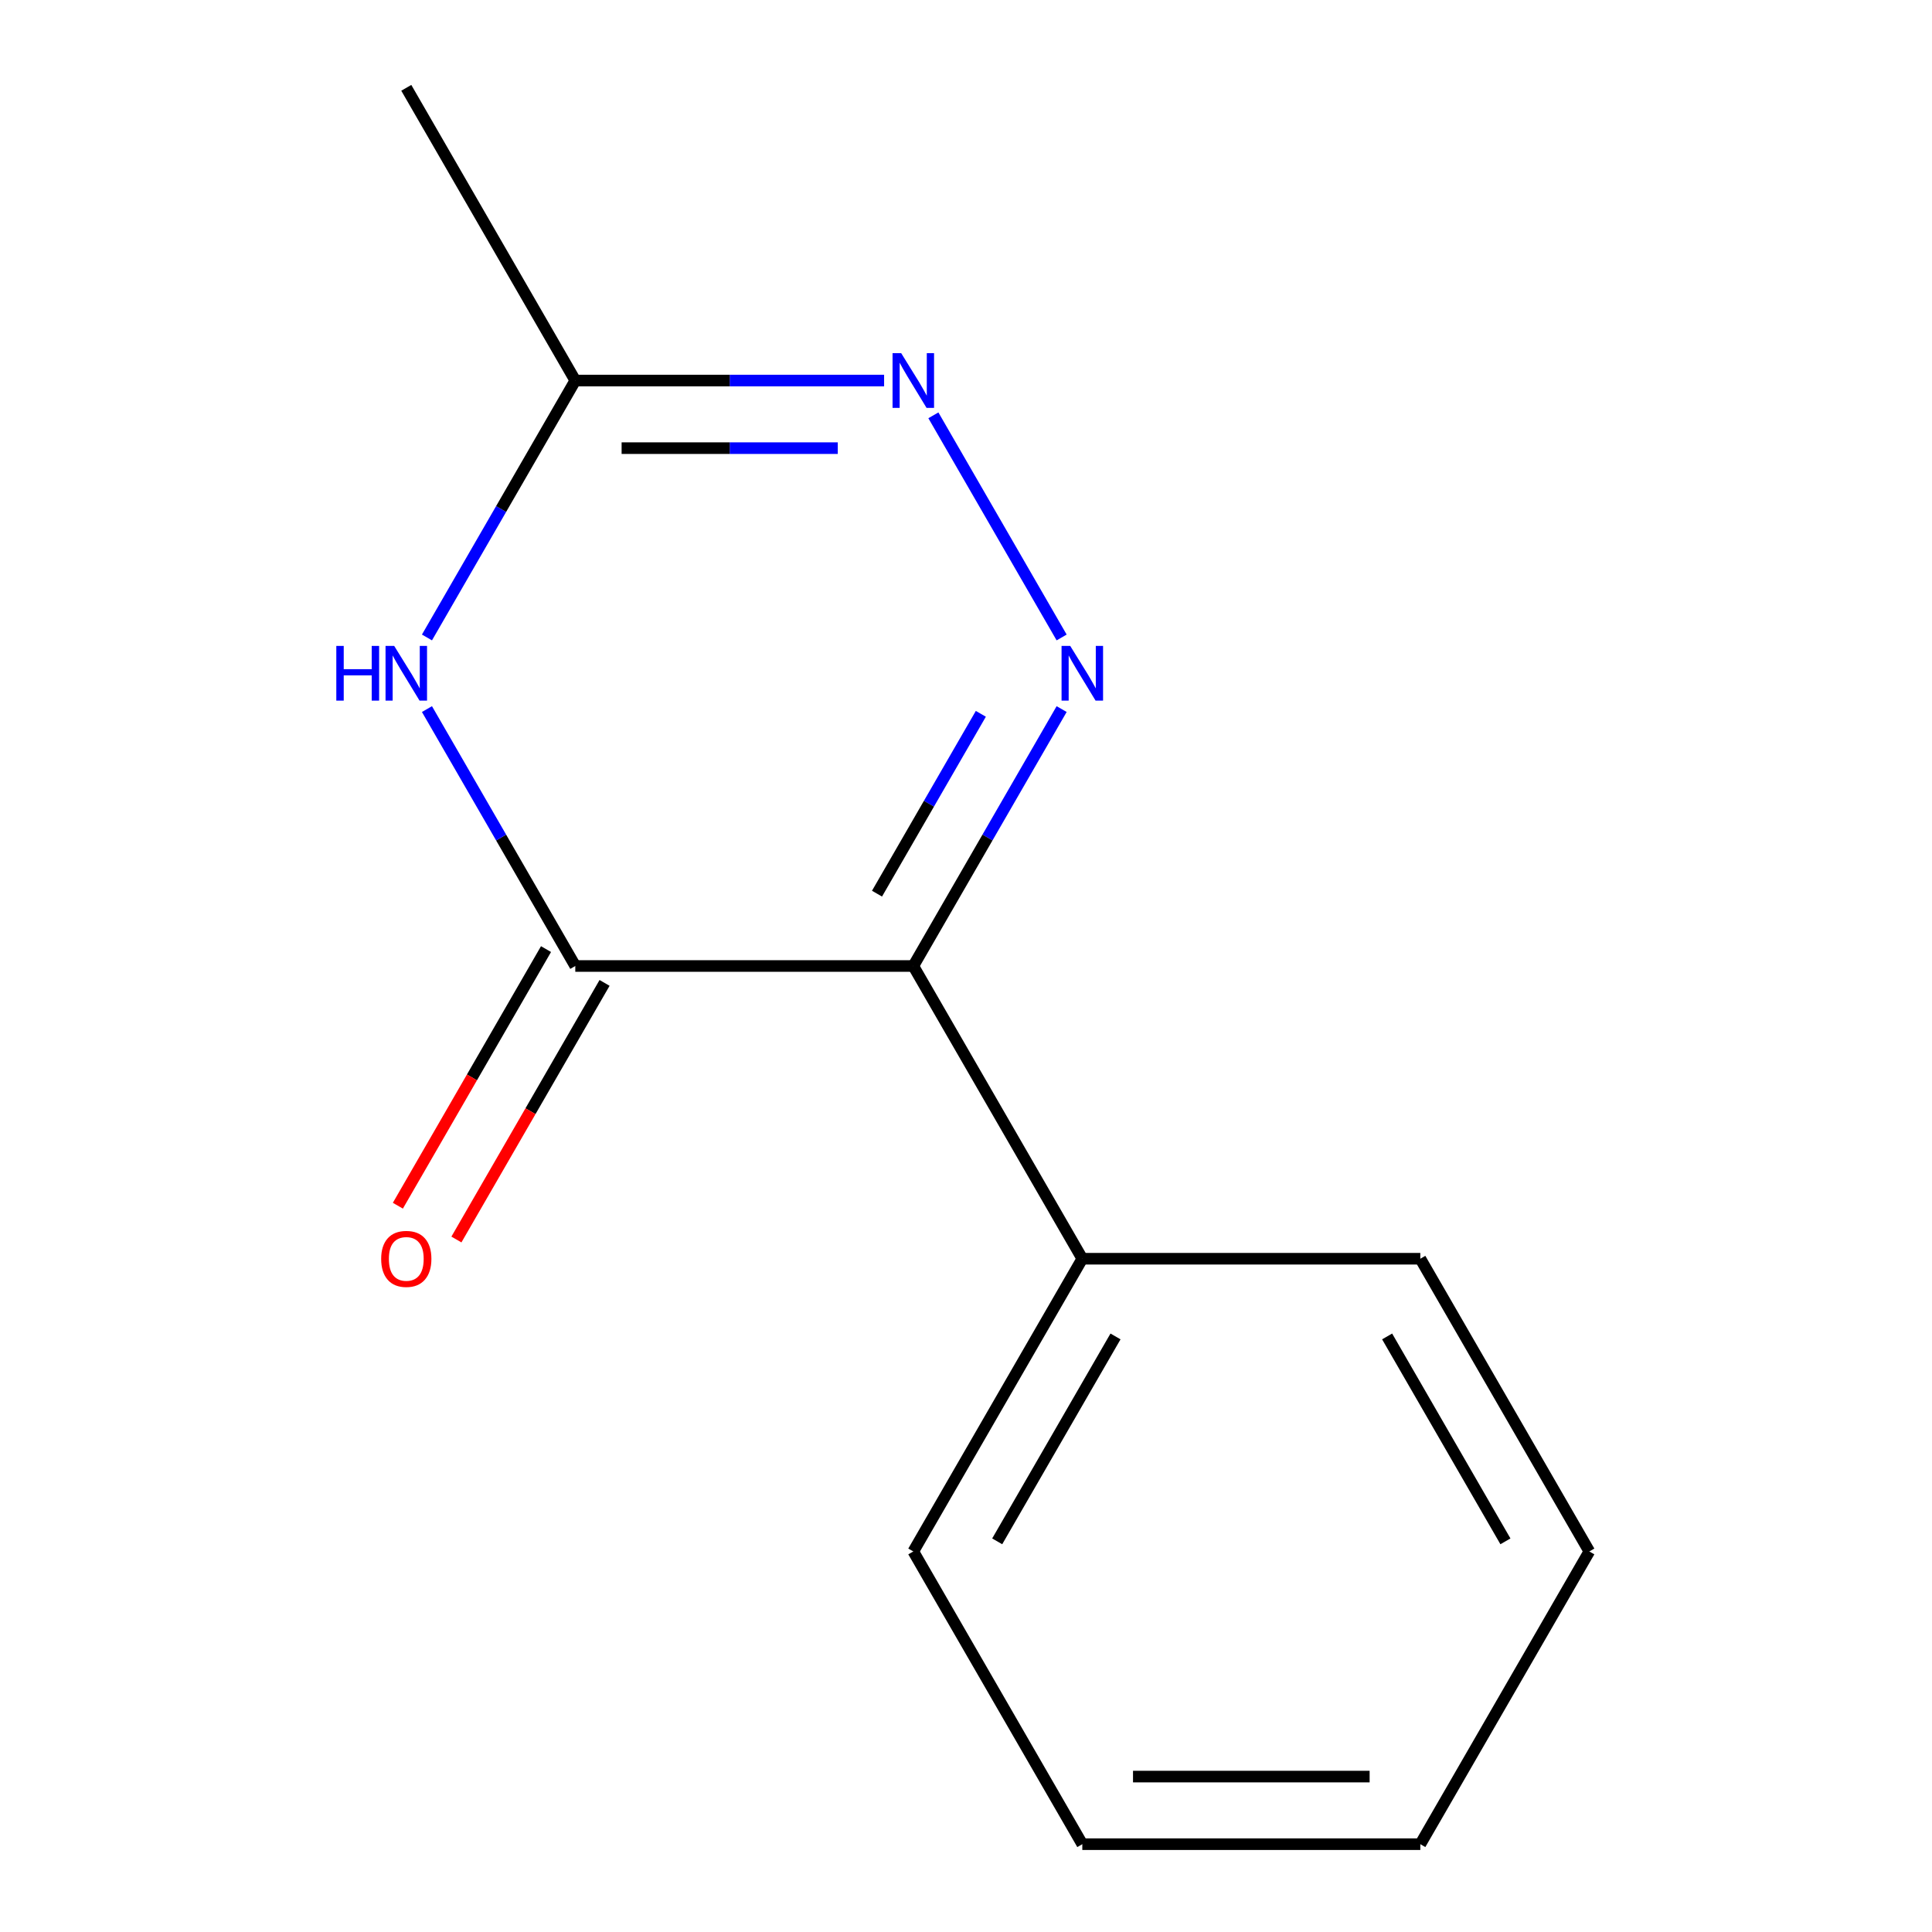 <?xml version='1.0' encoding='iso-8859-1'?>
<svg version='1.1' baseProfile='full'
              xmlns='http://www.w3.org/2000/svg'
                      xmlns:rdkit='http://www.rdkit.org/xml'
                      xmlns:xlink='http://www.w3.org/1999/xlink'
                  xml:space='preserve'
width='1000px' height='1000px' viewBox='0 0 1000 1000'>
<!-- END OF HEADER -->
<rect style='opacity:1.0;fill:#FFFFFF;stroke:none' width='1000' height='1000' x='0' y='0'> </rect>
<path class='bond-0' d='M 549.502,367.019 L 511.113,433.509' style='fill:none;fill-rule:evenodd;stroke:#0000FF;stroke-width:6px;stroke-linecap:butt;stroke-linejoin:miter;stroke-opacity:1' />
<path class='bond-0' d='M 511.113,433.509 L 472.725,500' style='fill:none;fill-rule:evenodd;stroke:#000000;stroke-width:6px;stroke-linecap:butt;stroke-linejoin:miter;stroke-opacity:1' />
<path class='bond-0' d='M 507.682,369.47 L 480.81,416.014' style='fill:none;fill-rule:evenodd;stroke:#0000FF;stroke-width:6px;stroke-linecap:butt;stroke-linejoin:miter;stroke-opacity:1' />
<path class='bond-0' d='M 480.81,416.014 L 453.938,462.557' style='fill:none;fill-rule:evenodd;stroke:#000000;stroke-width:6px;stroke-linecap:butt;stroke-linejoin:miter;stroke-opacity:1' />
<path class='bond-3' d='M 549.502,329.951 L 483.117,214.969' style='fill:none;fill-rule:evenodd;stroke:#0000FF;stroke-width:6px;stroke-linecap:butt;stroke-linejoin:miter;stroke-opacity:1' />
<path class='bond-1' d='M 472.725,500 L 297.77,500' style='fill:none;fill-rule:evenodd;stroke:#000000;stroke-width:6px;stroke-linecap:butt;stroke-linejoin:miter;stroke-opacity:1' />
<path class='bond-6' d='M 472.725,500 L 560.202,651.515' style='fill:none;fill-rule:evenodd;stroke:#000000;stroke-width:6px;stroke-linecap:butt;stroke-linejoin:miter;stroke-opacity:1' />
<path class='bond-5' d='M 282.619,491.252 L 244.277,557.663' style='fill:none;fill-rule:evenodd;stroke:#000000;stroke-width:6px;stroke-linecap:butt;stroke-linejoin:miter;stroke-opacity:1' />
<path class='bond-5' d='M 244.277,557.663 L 205.934,624.074' style='fill:none;fill-rule:evenodd;stroke:#FF0000;stroke-width:6px;stroke-linecap:butt;stroke-linejoin:miter;stroke-opacity:1' />
<path class='bond-5' d='M 312.922,508.748 L 274.58,575.158' style='fill:none;fill-rule:evenodd;stroke:#000000;stroke-width:6px;stroke-linecap:butt;stroke-linejoin:miter;stroke-opacity:1' />
<path class='bond-5' d='M 274.58,575.158 L 236.237,641.569' style='fill:none;fill-rule:evenodd;stroke:#FF0000;stroke-width:6px;stroke-linecap:butt;stroke-linejoin:miter;stroke-opacity:1' />
<path class='bond-13' d='M 297.77,500 L 259.382,433.509' style='fill:none;fill-rule:evenodd;stroke:#000000;stroke-width:6px;stroke-linecap:butt;stroke-linejoin:miter;stroke-opacity:1' />
<path class='bond-13' d='M 259.382,433.509 L 220.994,367.019' style='fill:none;fill-rule:evenodd;stroke:#0000FF;stroke-width:6px;stroke-linecap:butt;stroke-linejoin:miter;stroke-opacity:1' />
<path class='bond-2' d='M 220.994,329.951 L 259.382,263.46' style='fill:none;fill-rule:evenodd;stroke:#0000FF;stroke-width:6px;stroke-linecap:butt;stroke-linejoin:miter;stroke-opacity:1' />
<path class='bond-2' d='M 259.382,263.46 L 297.77,196.97' style='fill:none;fill-rule:evenodd;stroke:#000000;stroke-width:6px;stroke-linecap:butt;stroke-linejoin:miter;stroke-opacity:1' />
<path class='bond-4' d='M 457.611,196.97 L 377.691,196.97' style='fill:none;fill-rule:evenodd;stroke:#0000FF;stroke-width:6px;stroke-linecap:butt;stroke-linejoin:miter;stroke-opacity:1' />
<path class='bond-4' d='M 377.691,196.97 L 297.77,196.97' style='fill:none;fill-rule:evenodd;stroke:#000000;stroke-width:6px;stroke-linecap:butt;stroke-linejoin:miter;stroke-opacity:1' />
<path class='bond-4' d='M 433.635,231.961 L 377.691,231.961' style='fill:none;fill-rule:evenodd;stroke:#0000FF;stroke-width:6px;stroke-linecap:butt;stroke-linejoin:miter;stroke-opacity:1' />
<path class='bond-4' d='M 377.691,231.961 L 321.746,231.961' style='fill:none;fill-rule:evenodd;stroke:#000000;stroke-width:6px;stroke-linecap:butt;stroke-linejoin:miter;stroke-opacity:1' />
<path class='bond-7' d='M 297.77,196.97 L 210.293,45.455' style='fill:none;fill-rule:evenodd;stroke:#000000;stroke-width:6px;stroke-linecap:butt;stroke-linejoin:miter;stroke-opacity:1' />
<path class='bond-8' d='M 560.202,651.515 L 472.725,803.03' style='fill:none;fill-rule:evenodd;stroke:#000000;stroke-width:6px;stroke-linecap:butt;stroke-linejoin:miter;stroke-opacity:1' />
<path class='bond-8' d='M 577.384,691.738 L 516.15,797.798' style='fill:none;fill-rule:evenodd;stroke:#000000;stroke-width:6px;stroke-linecap:butt;stroke-linejoin:miter;stroke-opacity:1' />
<path class='bond-9' d='M 560.202,651.515 L 735.157,651.515' style='fill:none;fill-rule:evenodd;stroke:#000000;stroke-width:6px;stroke-linecap:butt;stroke-linejoin:miter;stroke-opacity:1' />
<path class='bond-11' d='M 472.725,803.03 L 560.202,954.545' style='fill:none;fill-rule:evenodd;stroke:#000000;stroke-width:6px;stroke-linecap:butt;stroke-linejoin:miter;stroke-opacity:1' />
<path class='bond-10' d='M 735.157,651.515 L 822.634,803.03' style='fill:none;fill-rule:evenodd;stroke:#000000;stroke-width:6px;stroke-linecap:butt;stroke-linejoin:miter;stroke-opacity:1' />
<path class='bond-10' d='M 717.975,691.738 L 779.21,797.798' style='fill:none;fill-rule:evenodd;stroke:#000000;stroke-width:6px;stroke-linecap:butt;stroke-linejoin:miter;stroke-opacity:1' />
<path class='bond-12' d='M 822.634,803.03 L 735.157,954.545' style='fill:none;fill-rule:evenodd;stroke:#000000;stroke-width:6px;stroke-linecap:butt;stroke-linejoin:miter;stroke-opacity:1' />
<path class='bond-14' d='M 560.202,954.545 L 735.157,954.545' style='fill:none;fill-rule:evenodd;stroke:#000000;stroke-width:6px;stroke-linecap:butt;stroke-linejoin:miter;stroke-opacity:1' />
<path class='bond-14' d='M 586.445,919.555 L 708.914,919.555' style='fill:none;fill-rule:evenodd;stroke:#000000;stroke-width:6px;stroke-linecap:butt;stroke-linejoin:miter;stroke-opacity:1' />
<path  class='atom-0' d='M 553.942 334.325
L 563.222 349.325
Q 564.142 350.805, 565.622 353.485
Q 567.102 356.165, 567.182 356.325
L 567.182 334.325
L 570.942 334.325
L 570.942 362.645
L 567.062 362.645
L 557.102 346.245
Q 555.942 344.325, 554.702 342.125
Q 553.502 339.925, 553.142 339.245
L 553.142 362.645
L 549.462 362.645
L 549.462 334.325
L 553.942 334.325
' fill='#0000FF'/>
<path  class='atom-3' d='M 174.073 334.325
L 177.913 334.325
L 177.913 346.365
L 192.393 346.365
L 192.393 334.325
L 196.233 334.325
L 196.233 362.645
L 192.393 362.645
L 192.393 349.565
L 177.913 349.565
L 177.913 362.645
L 174.073 362.645
L 174.073 334.325
' fill='#0000FF'/>
<path  class='atom-3' d='M 204.033 334.325
L 213.313 349.325
Q 214.233 350.805, 215.713 353.485
Q 217.193 356.165, 217.273 356.325
L 217.273 334.325
L 221.033 334.325
L 221.033 362.645
L 217.153 362.645
L 207.193 346.245
Q 206.033 344.325, 204.793 342.125
Q 203.593 339.925, 203.233 339.245
L 203.233 362.645
L 199.553 362.645
L 199.553 334.325
L 204.033 334.325
' fill='#0000FF'/>
<path  class='atom-4' d='M 466.465 182.81
L 475.745 197.81
Q 476.665 199.29, 478.145 201.97
Q 479.625 204.65, 479.705 204.81
L 479.705 182.81
L 483.465 182.81
L 483.465 211.13
L 479.585 211.13
L 469.625 194.73
Q 468.465 192.81, 467.225 190.61
Q 466.025 188.41, 465.665 187.73
L 465.665 211.13
L 461.985 211.13
L 461.985 182.81
L 466.465 182.81
' fill='#0000FF'/>
<path  class='atom-6' d='M 197.293 651.595
Q 197.293 644.795, 200.653 640.995
Q 204.013 637.195, 210.293 637.195
Q 216.573 637.195, 219.933 640.995
Q 223.293 644.795, 223.293 651.595
Q 223.293 658.475, 219.893 662.395
Q 216.493 666.275, 210.293 666.275
Q 204.053 666.275, 200.653 662.395
Q 197.293 658.515, 197.293 651.595
M 210.293 663.075
Q 214.613 663.075, 216.933 660.195
Q 219.293 657.275, 219.293 651.595
Q 219.293 646.035, 216.933 643.235
Q 214.613 640.395, 210.293 640.395
Q 205.973 640.395, 203.613 643.195
Q 201.293 645.995, 201.293 651.595
Q 201.293 657.315, 203.613 660.195
Q 205.973 663.075, 210.293 663.075
' fill='#FF0000'/>
</svg>
